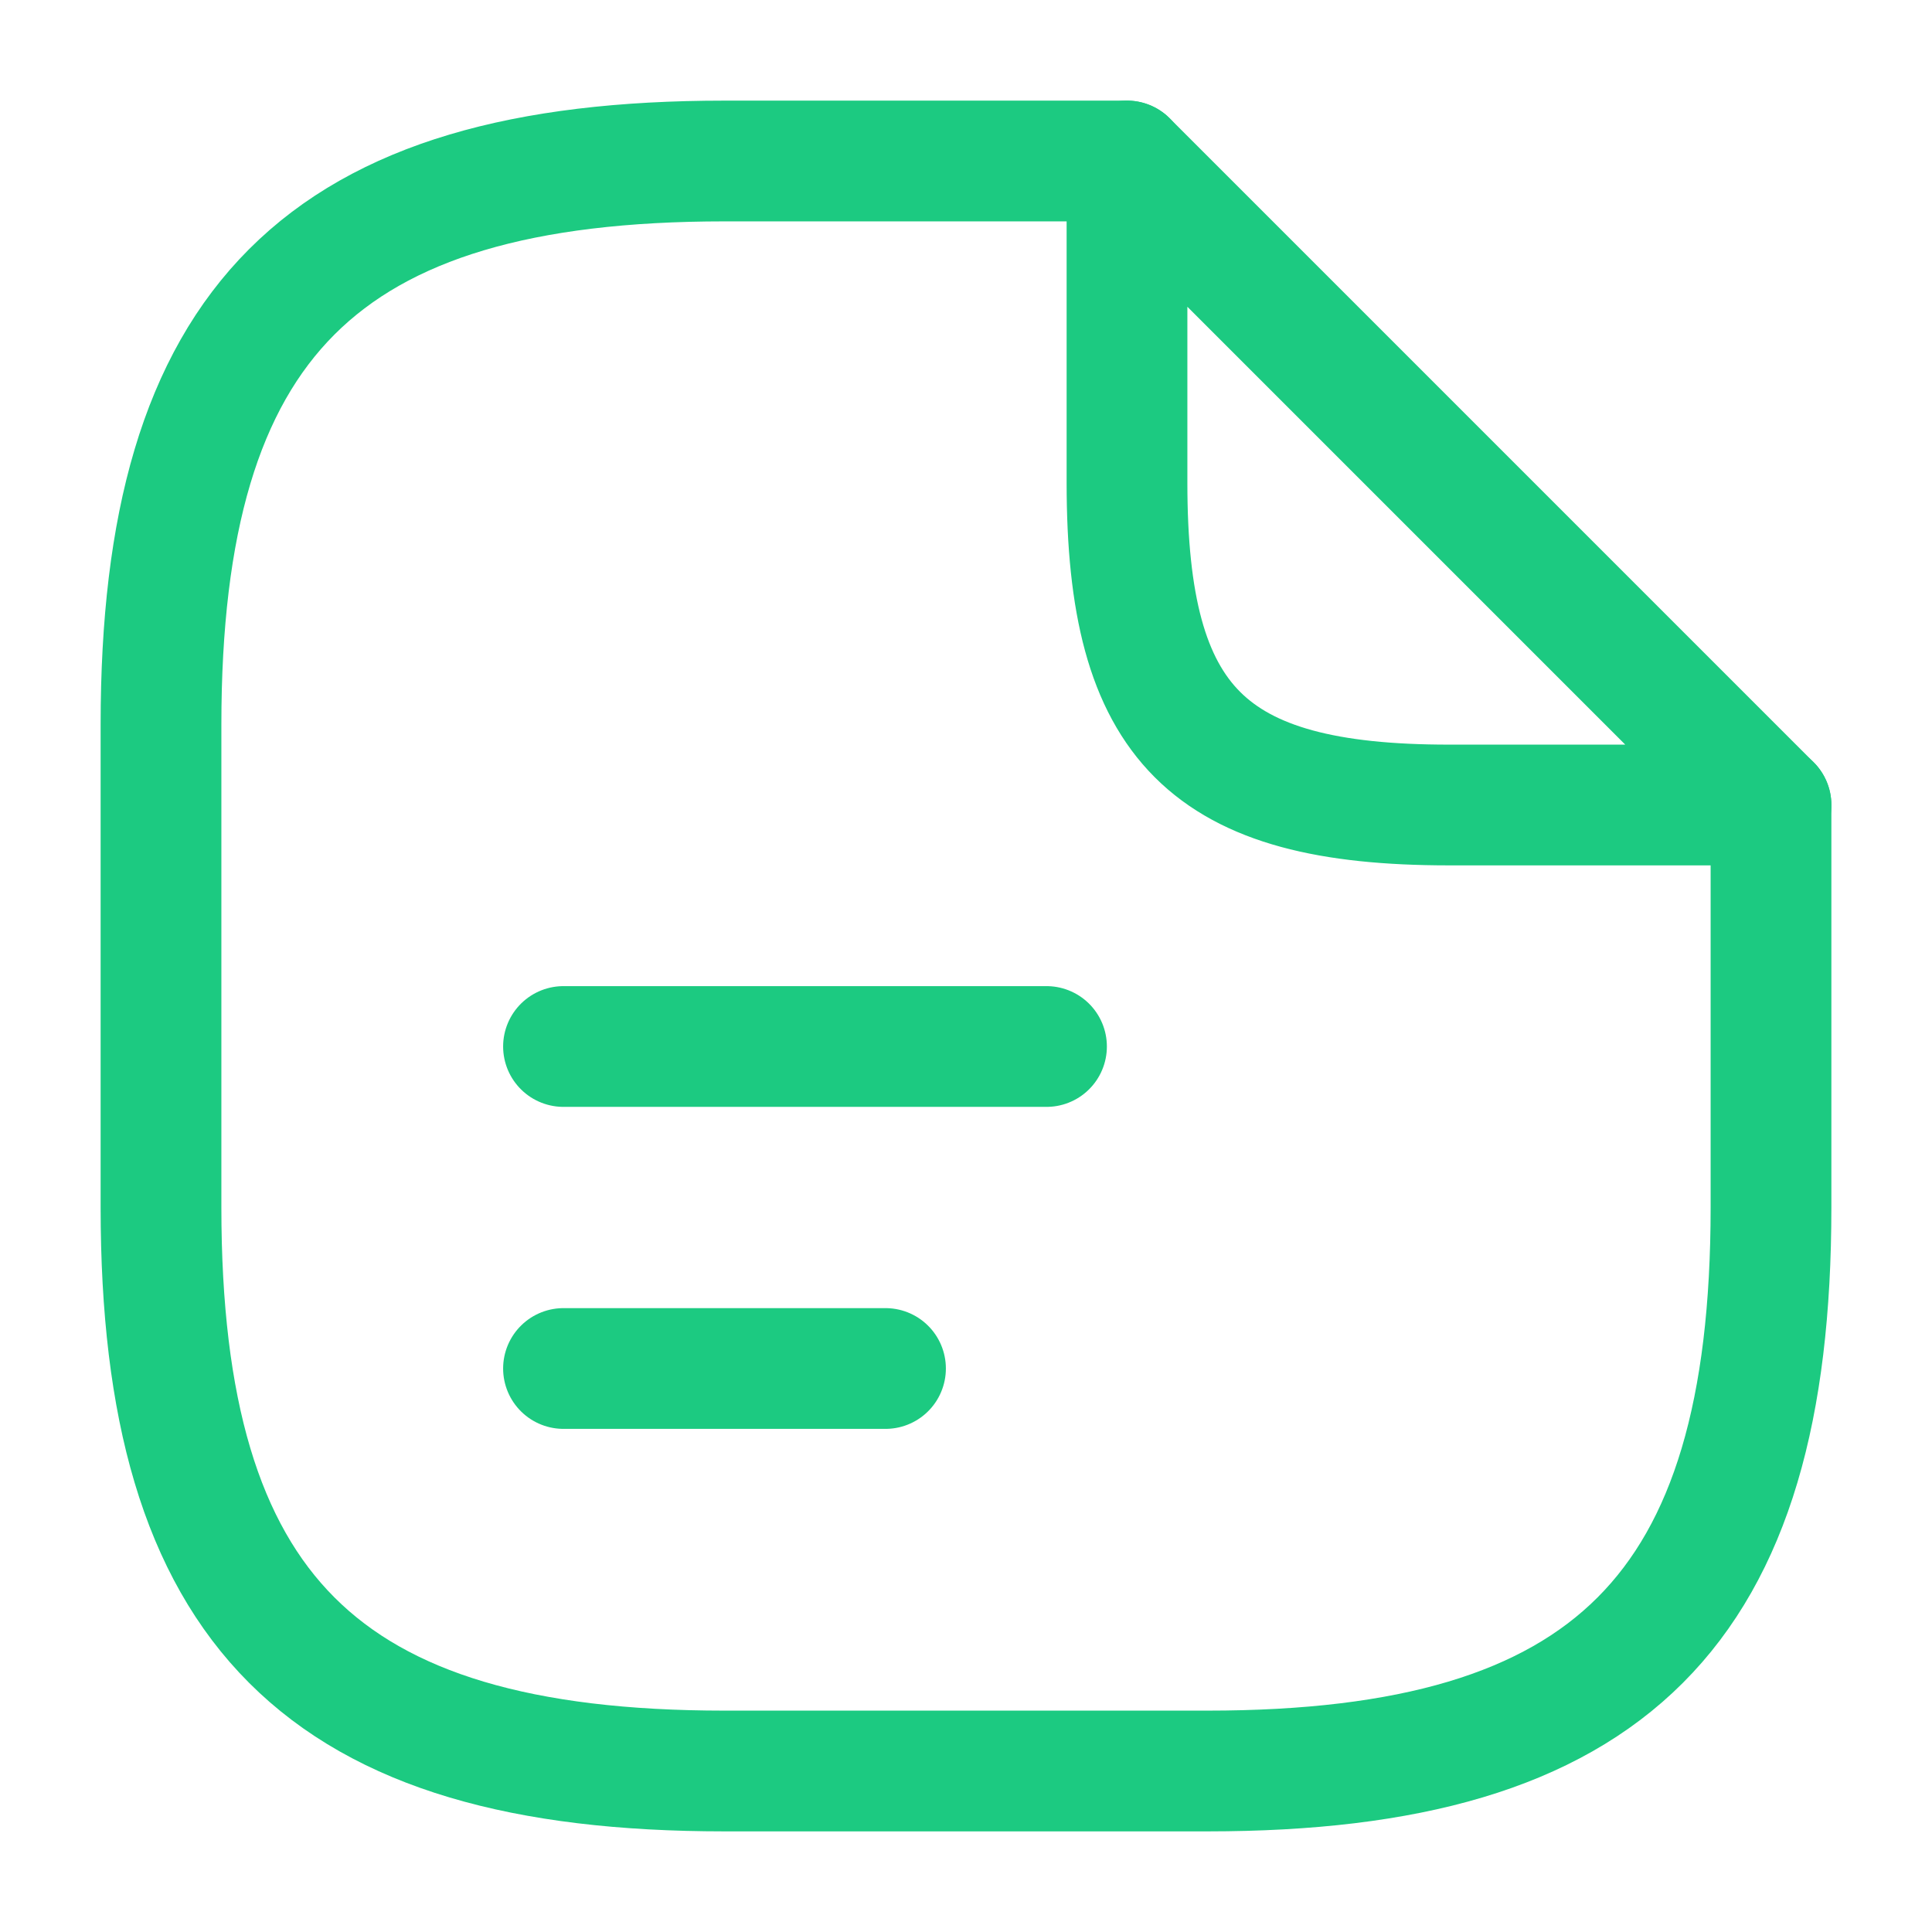 <svg width="24" height="24" viewBox="0 0 24 24" fill="none" xmlns="http://www.w3.org/2000/svg">
<path d="M22 10V15C22 20 20 22 15 22H9C4 22 2 20 2 15V9C2 4 4 2 9 2H14" stroke="#1CCA81" stroke-width="1.5" stroke-linecap="round" stroke-linejoin="round"/>
<path d="M22 10H18C15 10 14 9 14 6V2L22 10Z" stroke="#1CCA81" stroke-width="1.5" stroke-linecap="round" stroke-linejoin="round"/>
<path d="M7 13H13" stroke="#1CCA81" stroke-width="1.5" stroke-linecap="round" stroke-linejoin="round"/>
<path d="M7 17H11" stroke="#1CCA81" stroke-width="1.5" stroke-linecap="round" stroke-linejoin="round"/>
</svg>

